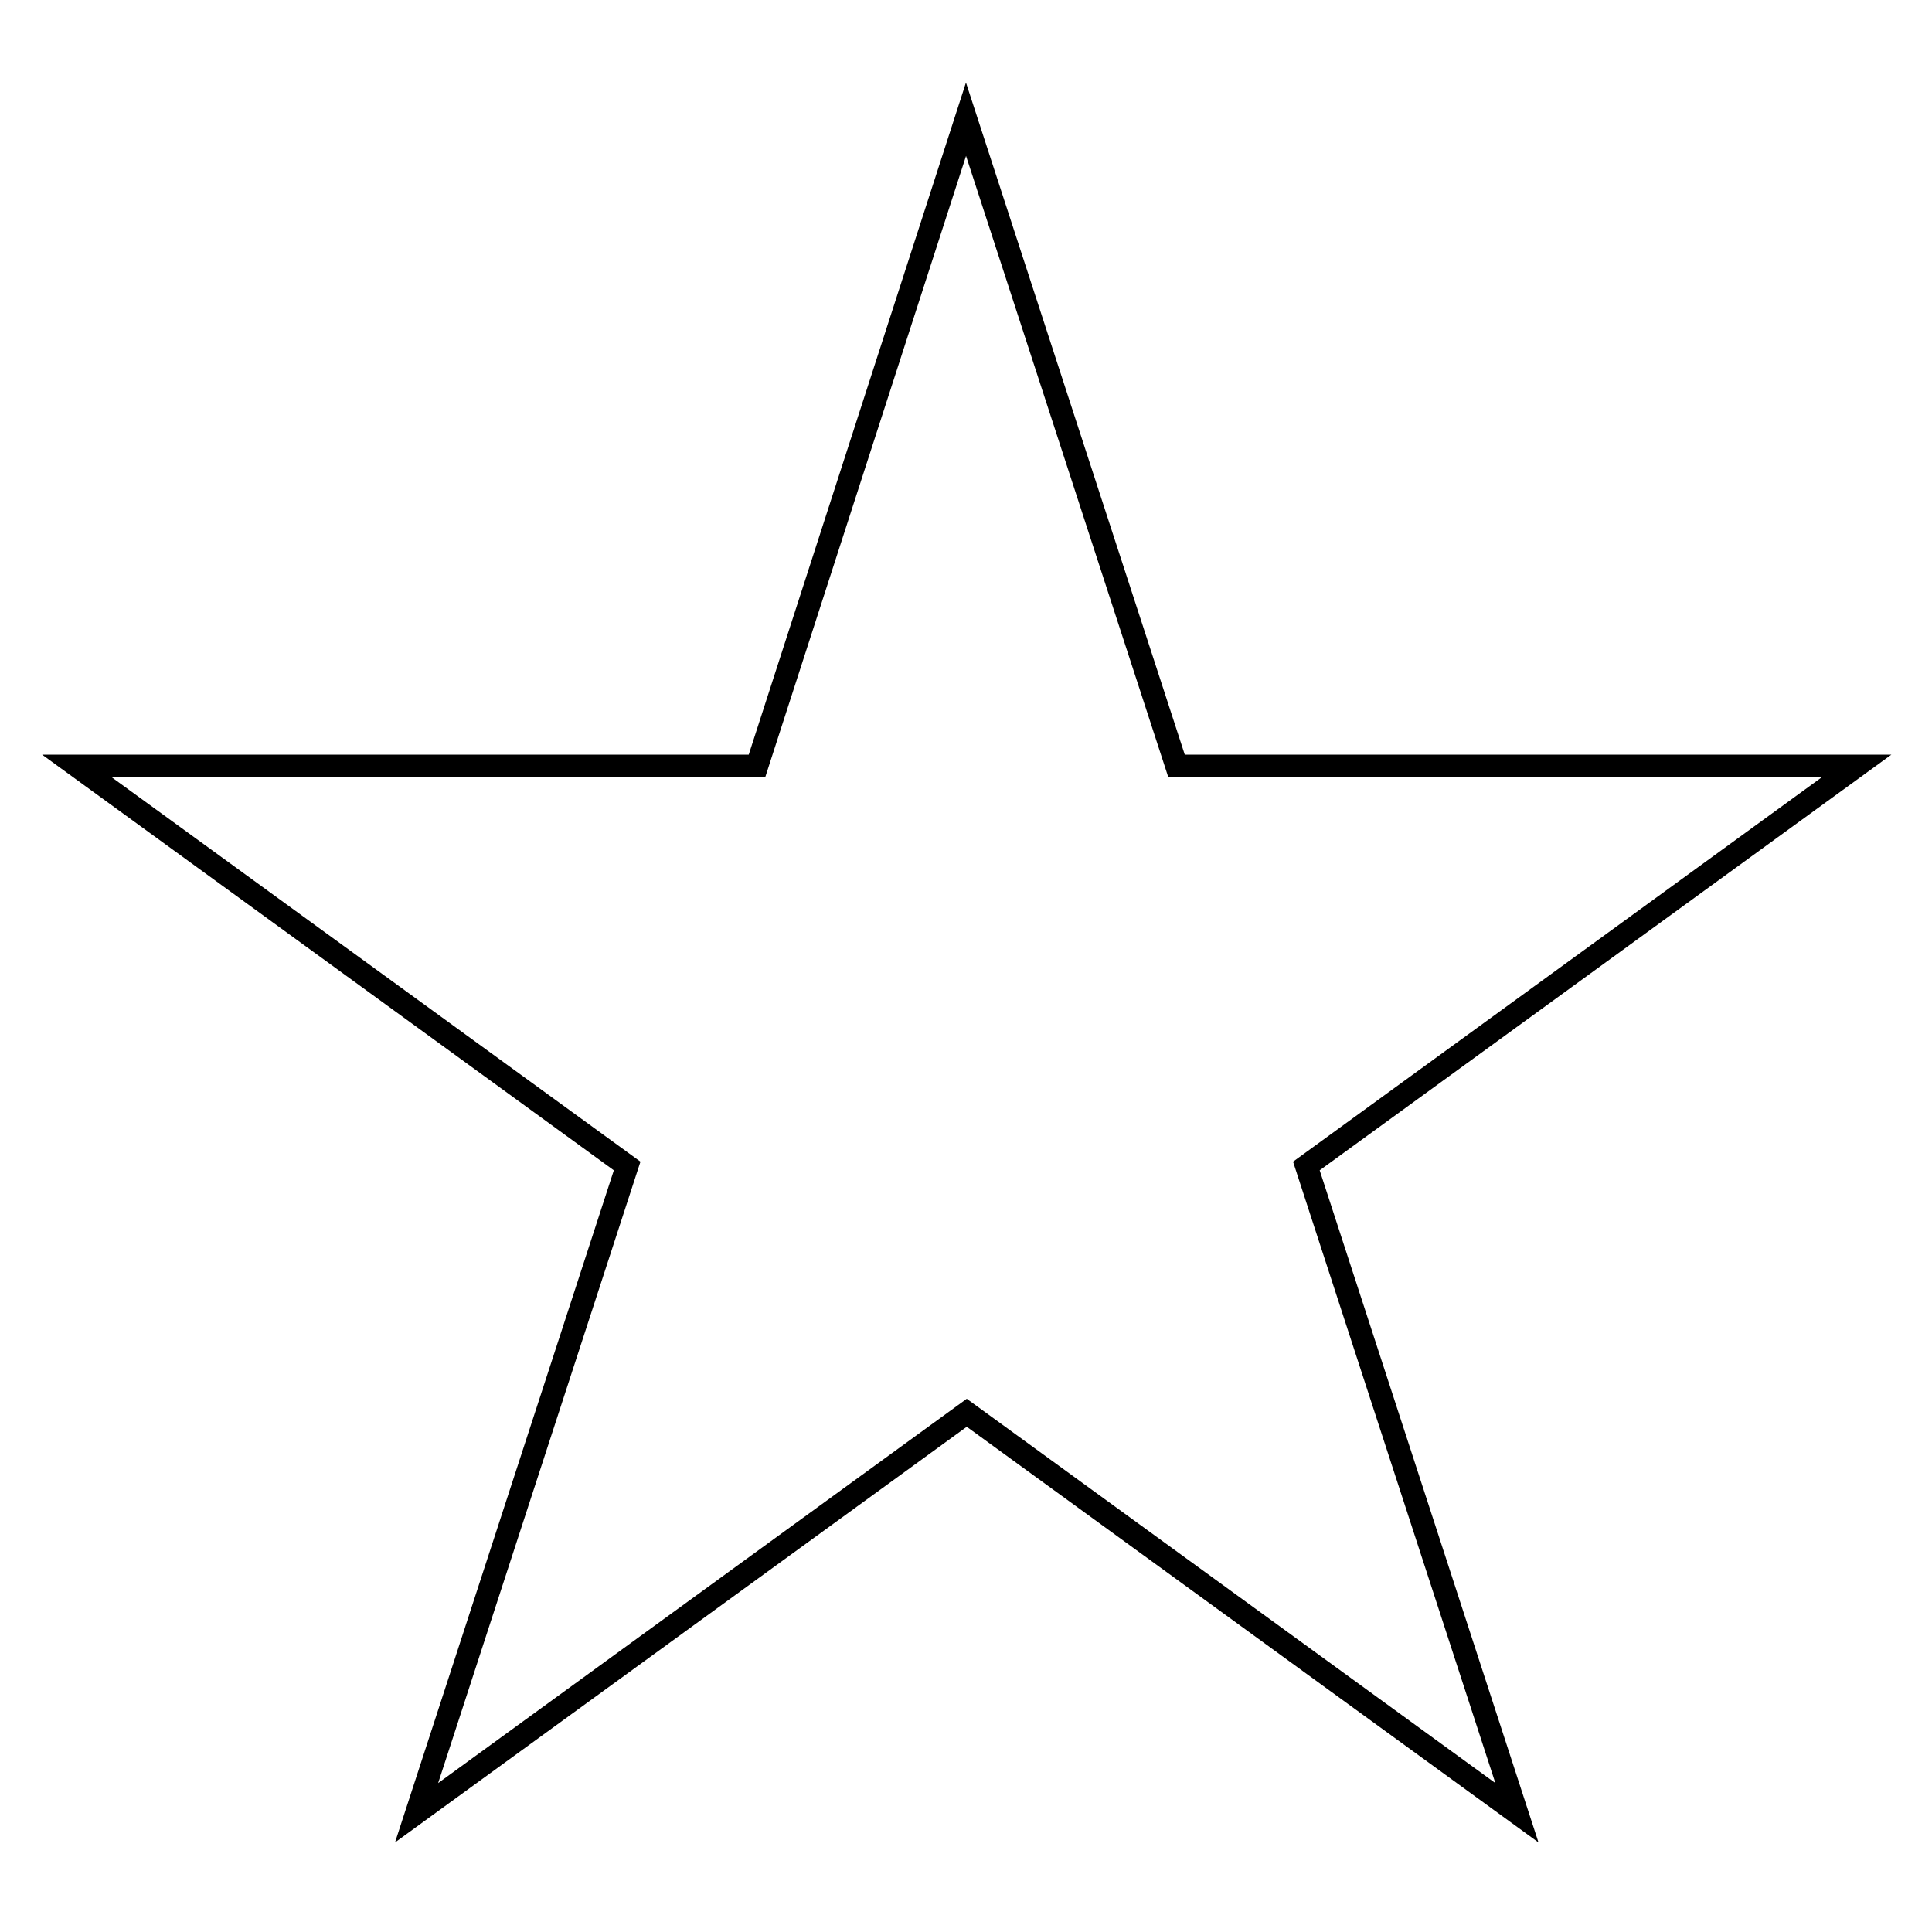 <?xml version="1.0" encoding="utf-8"?>
<!-- Svg Vector Icons : http://www.onlinewebfonts.com/icon -->
<!DOCTYPE svg PUBLIC "-//W3C//DTD SVG 1.1//EN" "http://www.w3.org/Graphics/SVG/1.1/DTD/svg11.dtd">
<svg version="1.1" xmlns="http://www.w3.org/2000/svg" xmlns:xlink="http://www.w3.org/1999/xlink" x="0px" y="0px" viewBox="0 0 256 256" enable-background="new 0 0 256 256" xml:space="preserve">
<g><g><path stroke-width="3" fill-opacity="0" stroke="#000000"  d="M175.6,213.5"/><path stroke-width="3" fill-opacity="0" stroke="#000000"  d="M78.7,149.2"/><path stroke-width="3" fill-opacity="0" stroke="#000000"  d="M128,15.8l27.9,85.7H246l-72.9,53l27.9,85.7l-72.9-53l-72.9,53l27.9-85.7l-72.9-53h90.1L128,15.8z"/></g></g>
</svg>